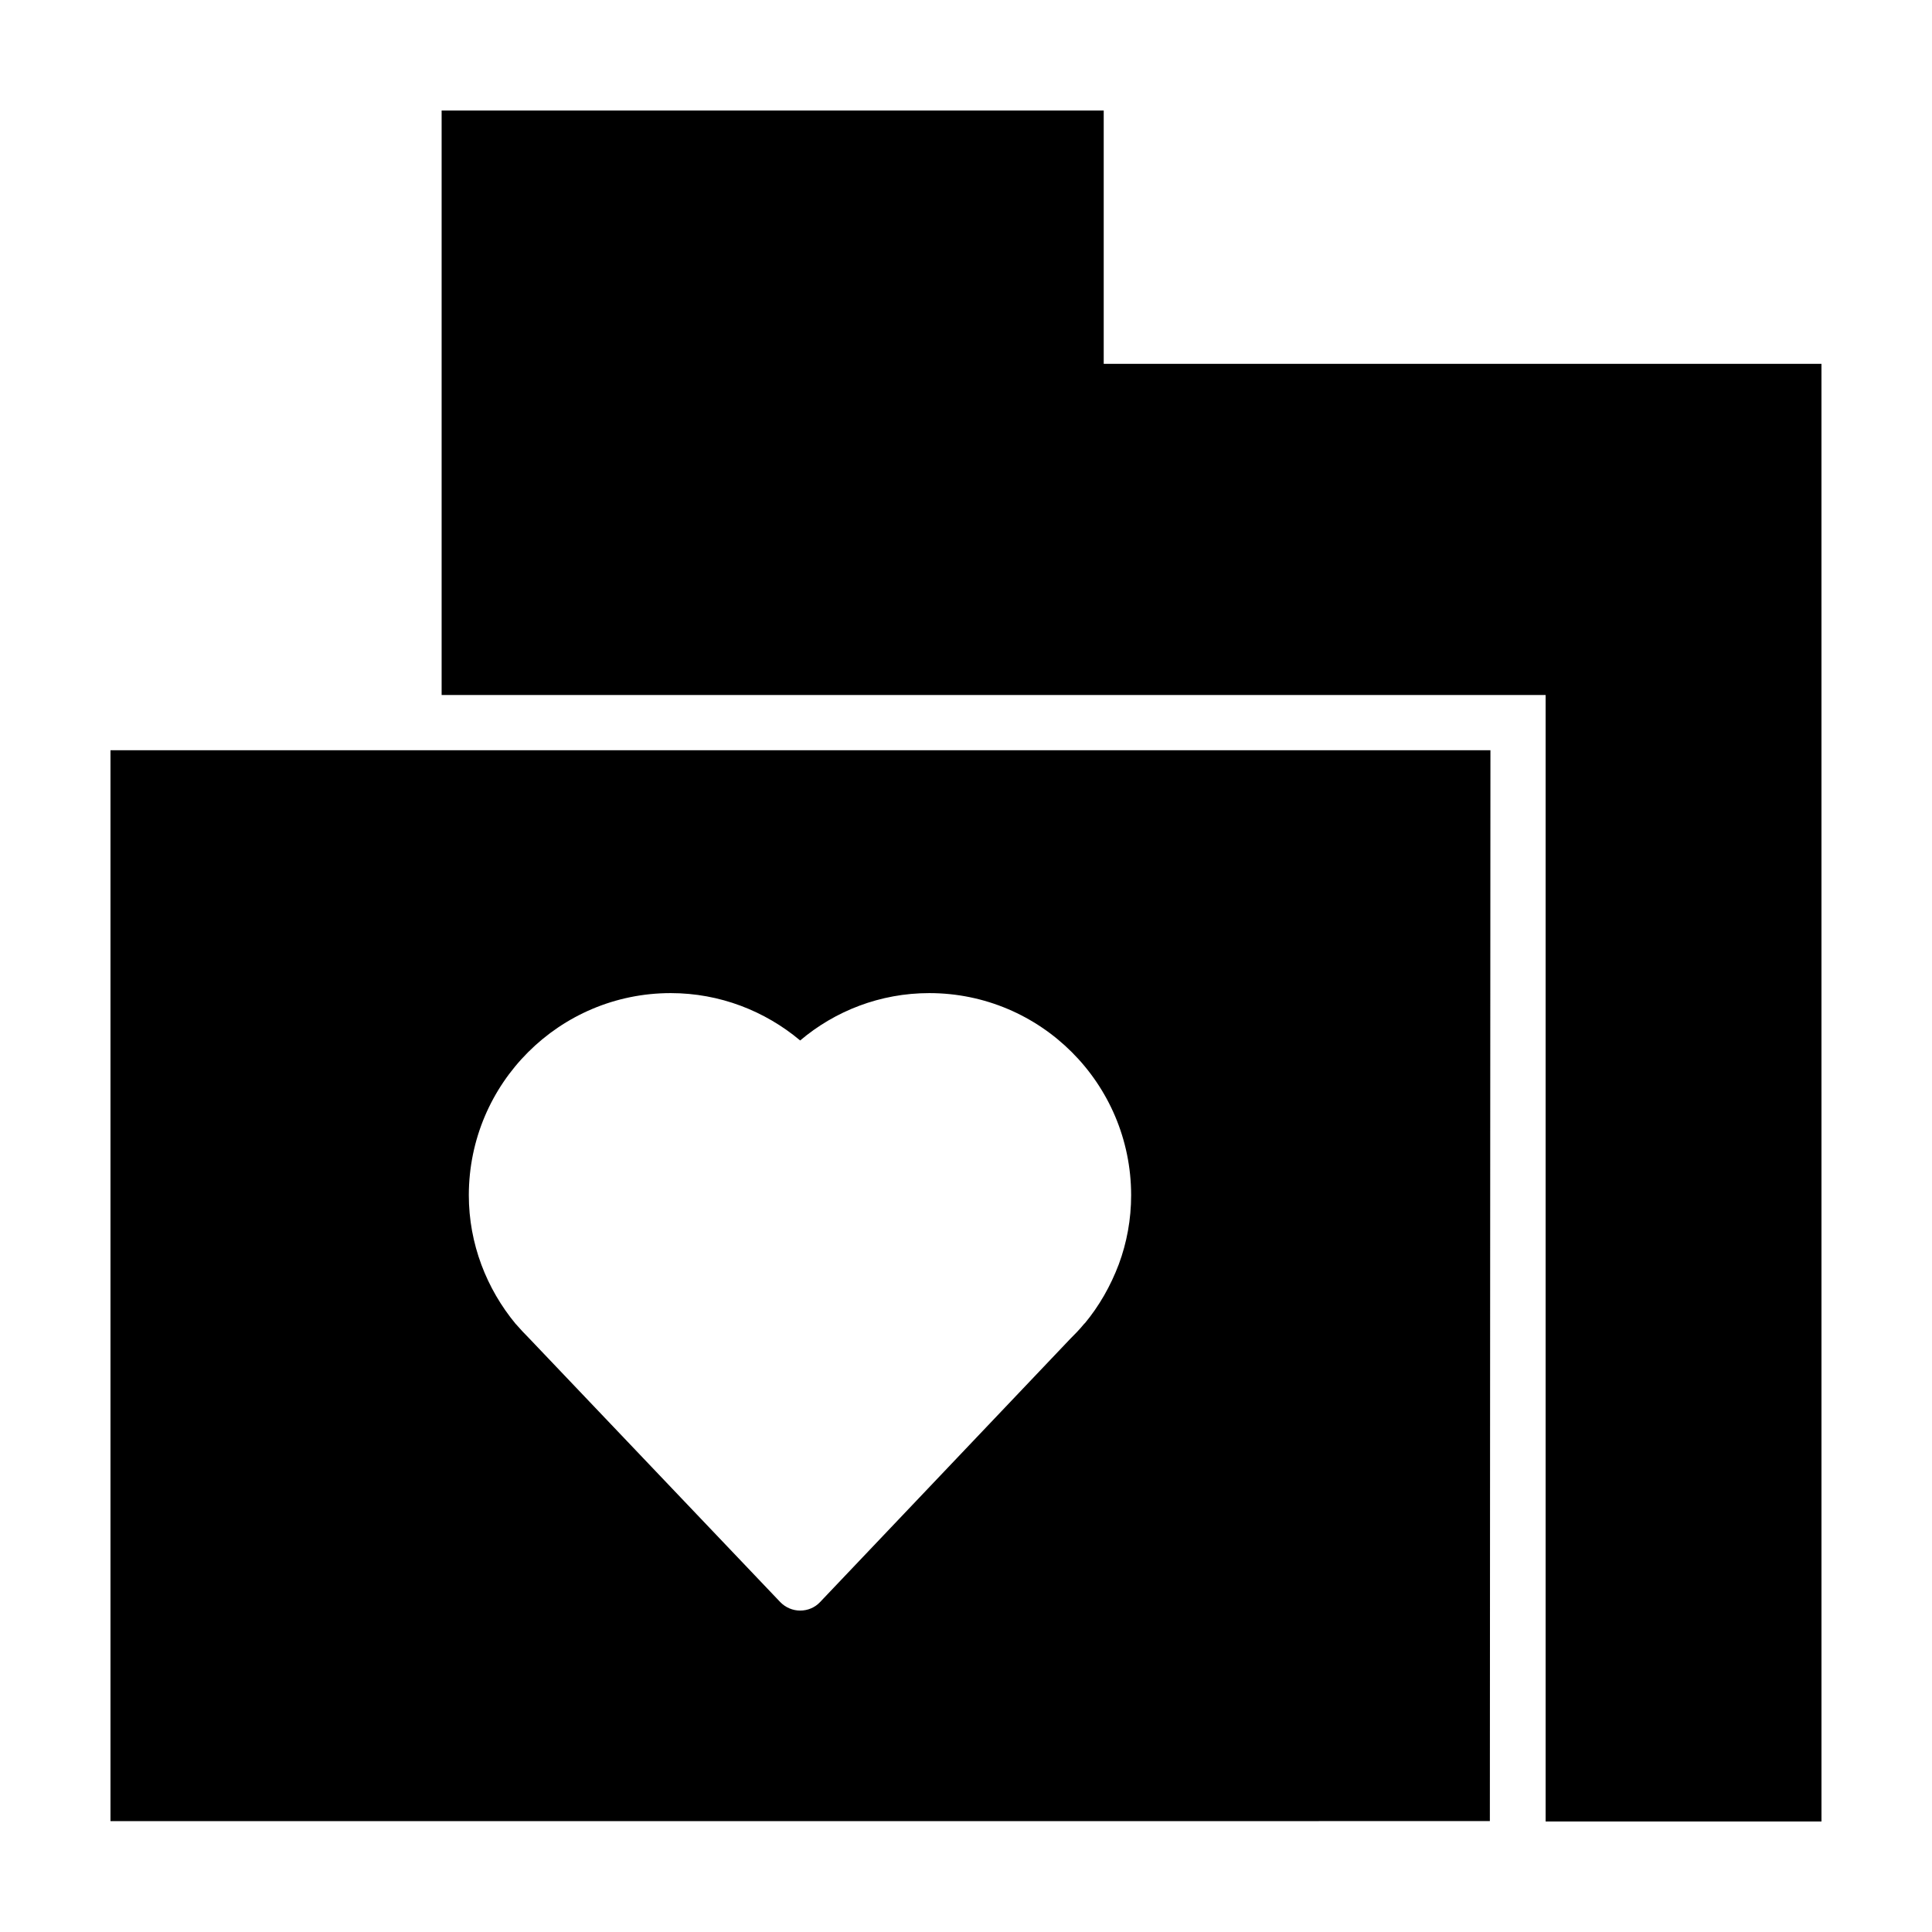 <?xml version="1.0" encoding="UTF-8"?>
<!-- Uploaded to: ICON Repo, www.svgrepo.com, Generator: ICON Repo Mixer Tools -->
<svg fill="#000000" width="800px" height="800px" version="1.1" viewBox="144 144 512 512" xmlns="http://www.w3.org/2000/svg">
 <g>
  <path d="m538.98 342.82-0.152 283.79-226.6 0.004h-138.95v-283.79zm-98.488 136.23c2.117-5.691 3.273-11.895 3.273-18.344-0.051-29.633-24.031-53.523-53.504-53.523-13 0-24.988 4.734-34.207 12.551-9.32-7.812-21.312-12.551-34.309-12.551-29.473 0-53.453 23.891-53.504 53.523 0 12.953 4.734 24.848 12.395 34.117l0.152 0.152c1.008 1.16 2.168 2.418 3.477 3.727l66.496 69.852c1.41 1.461 3.324 2.266 5.289 2.266 2.016 0 3.93-0.805 5.289-2.266l66.246-69.703c1.211-1.211 2.469-2.469 3.777-4.082l0.051-0.051h0.051c3.836-4.629 6.859-9.922 9.027-15.668z"/>
  <path d="m626.71 626.71h-73.105v-298.53h-292.57v-154.9h175.46v67.137l190.21-0.004z"/>
 </g>
</svg>